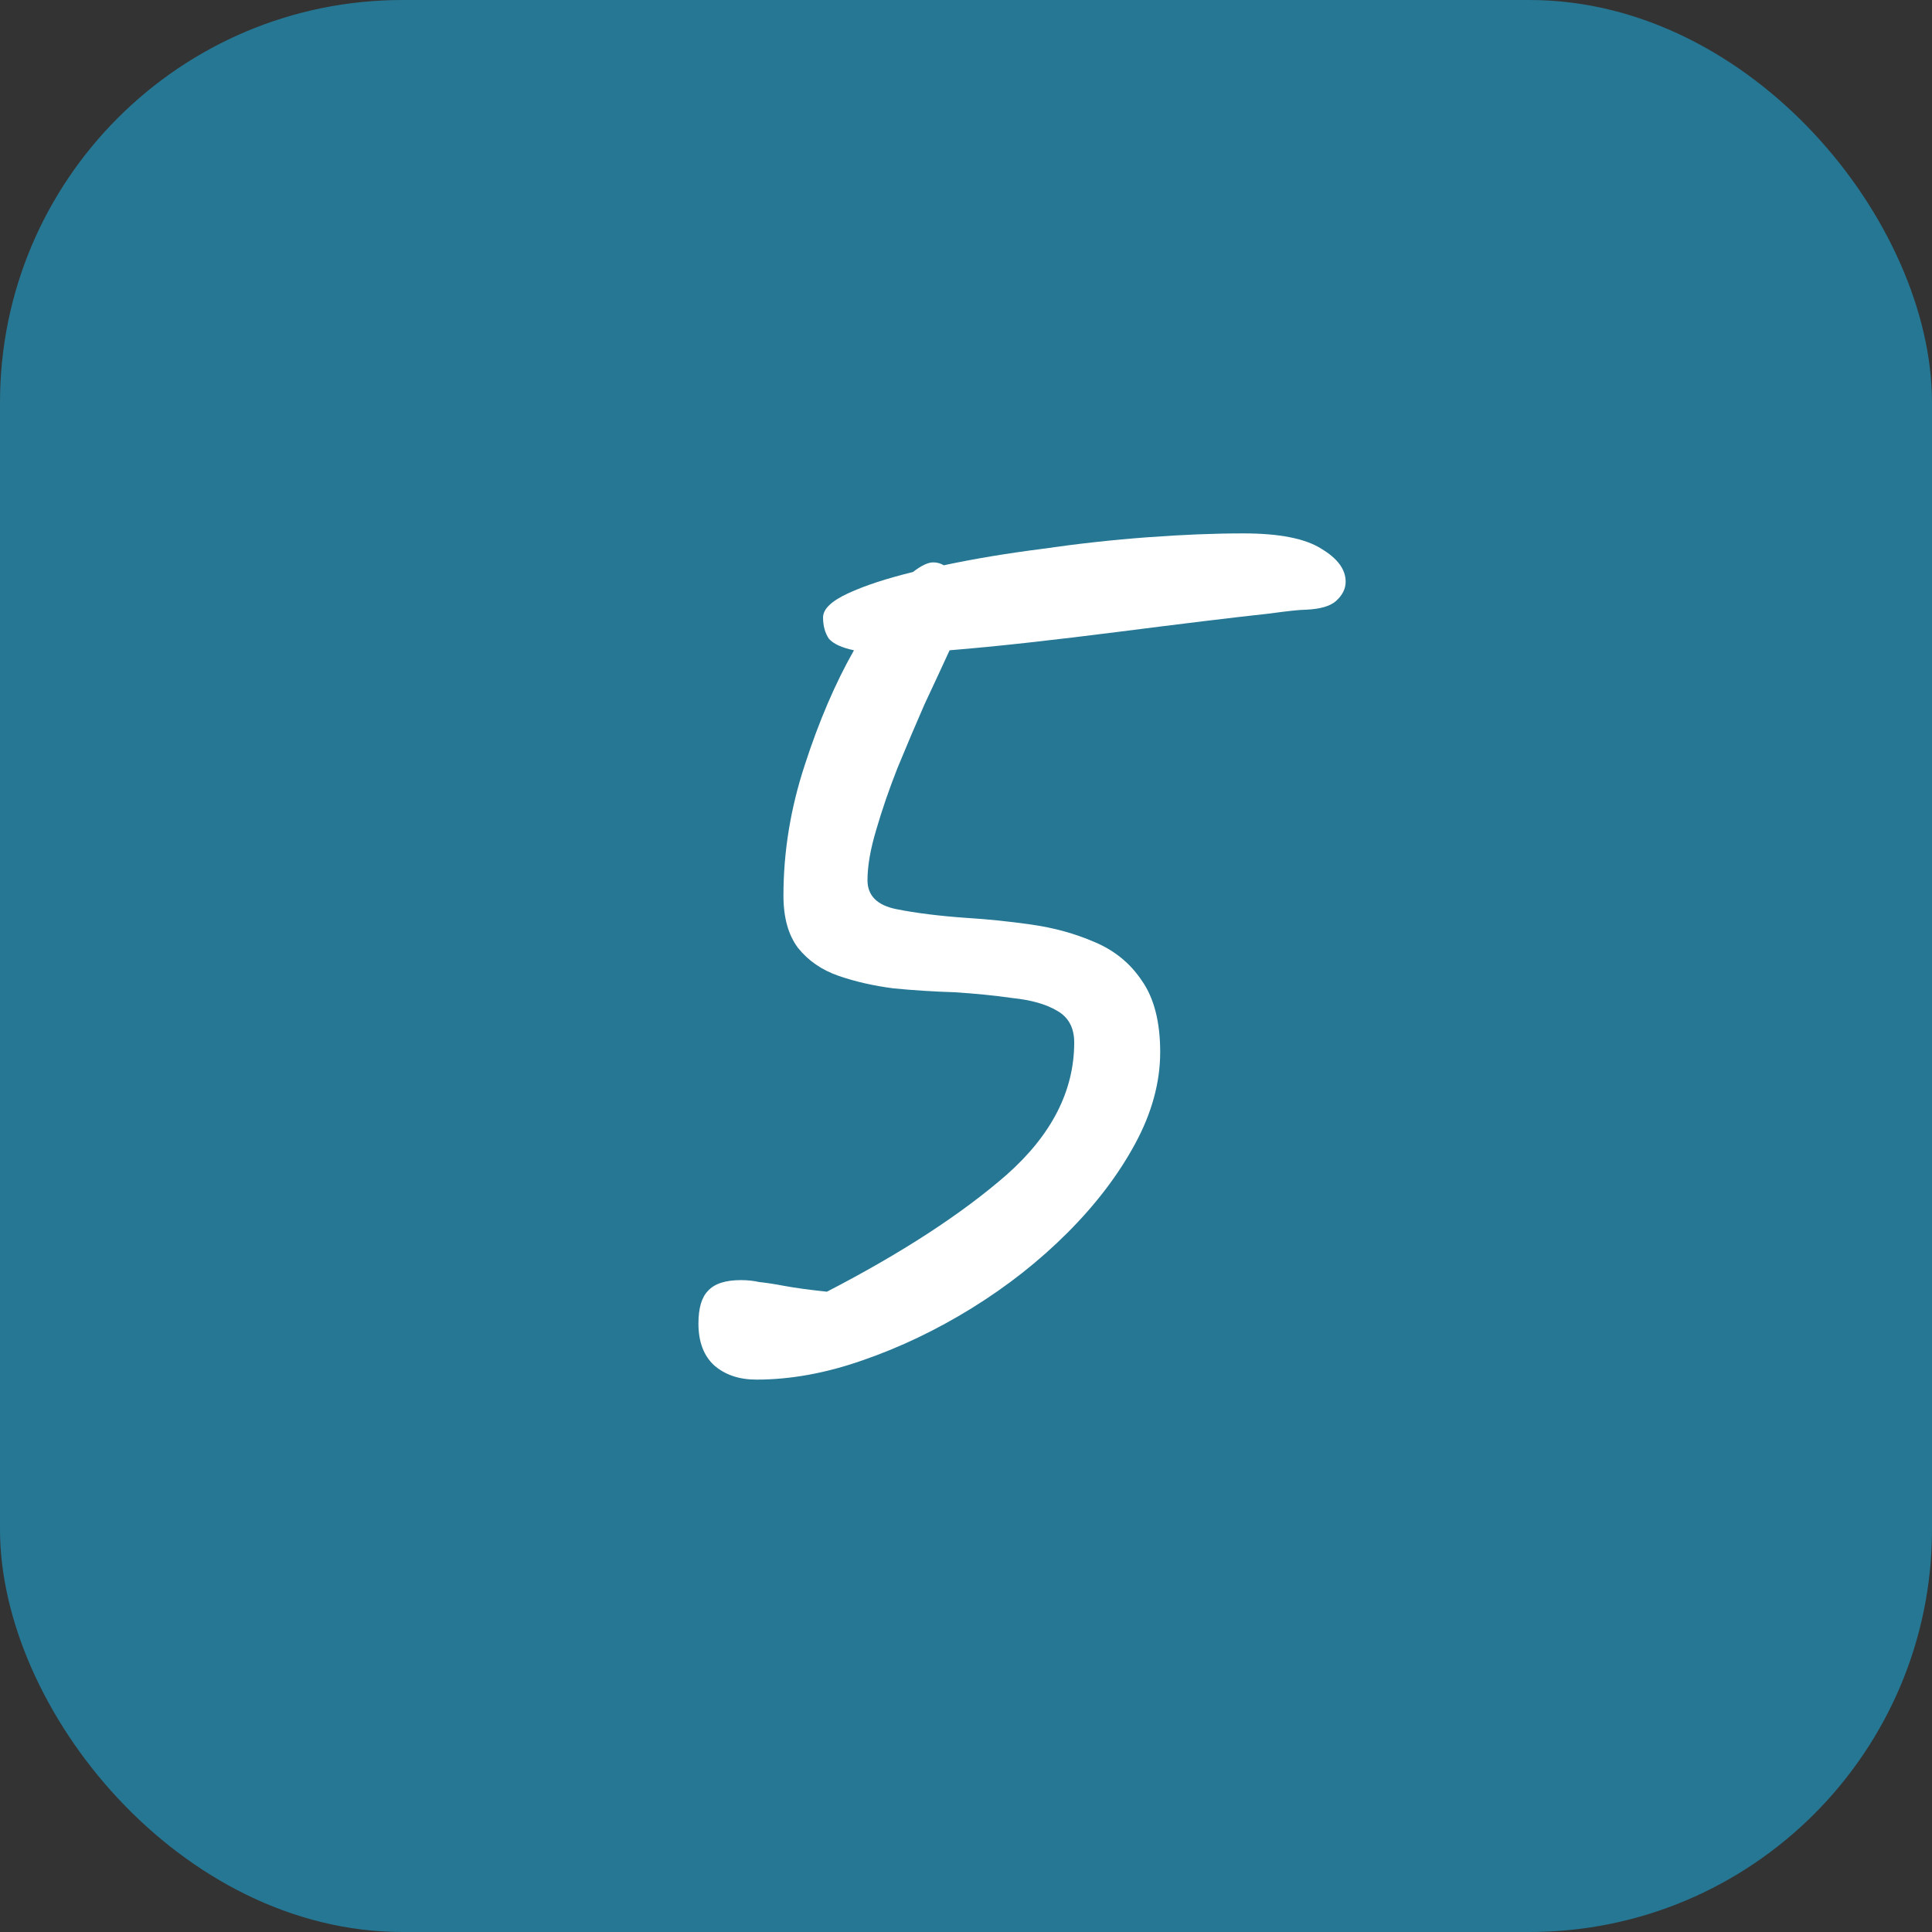 <svg xmlns="http://www.w3.org/2000/svg" width="96" height="96" viewBox="0 0 96 96" fill="none"><rect x="0" y="0" width="96" height="96" fill="#333333" stroke="none"/><rect width="96" height="96" rx="20" fill="#267794"></rect><path d="M37.585 68.552C36.721 68.552 36.017 68.312 35.473 67.832C34.961 67.352 34.705 66.664 34.705 65.768C34.705 65 34.865 64.456 35.185 64.136C35.505 63.784 36.049 63.608 36.817 63.608C37.137 63.608 37.441 63.64 37.729 63.704C38.049 63.736 38.465 63.8 38.977 63.896C39.489 63.992 40.193 64.088 41.089 64.184C44.801 62.264 47.777 60.328 50.017 58.376C52.257 56.392 53.377 54.2 53.377 51.8C53.377 51.064 53.089 50.536 52.513 50.216C51.969 49.896 51.233 49.688 50.305 49.592C49.409 49.464 48.449 49.368 47.425 49.304C46.401 49.272 45.393 49.208 44.401 49.112C43.409 48.984 42.497 48.776 41.665 48.488C40.833 48.2 40.161 47.736 39.649 47.096C39.169 46.456 38.929 45.592 38.929 44.504C38.929 42.328 39.281 40.168 39.985 38.024C40.689 35.848 41.505 33.944 42.433 32.312C41.825 32.184 41.409 31.992 41.185 31.736C40.993 31.448 40.897 31.096 40.897 30.68C40.897 30.264 41.313 29.864 42.145 29.48C42.977 29.096 44.049 28.744 45.361 28.424C45.777 28.104 46.113 27.944 46.369 27.944C46.561 27.944 46.737 27.992 46.897 28.088C48.401 27.768 50.033 27.496 51.793 27.272C53.553 27.016 55.297 26.824 57.025 26.696C58.753 26.568 60.337 26.504 61.777 26.504C63.569 26.504 64.865 26.76 65.665 27.272C66.465 27.752 66.865 28.296 66.865 28.904C66.865 29.256 66.705 29.576 66.385 29.864C66.097 30.12 65.601 30.264 64.897 30.296C64.609 30.296 64.001 30.36 63.073 30.488C62.177 30.584 61.073 30.712 59.761 30.872C58.449 31.032 57.041 31.208 55.537 31.4C54.033 31.592 52.561 31.768 51.121 31.928C49.681 32.088 48.369 32.216 47.185 32.312C46.833 33.08 46.417 33.976 45.937 35C45.489 36.024 45.041 37.08 44.593 38.168C44.177 39.224 43.825 40.248 43.537 41.24C43.249 42.2 43.105 43.032 43.105 43.736C43.105 44.504 43.585 44.984 44.545 45.176C45.505 45.368 46.657 45.512 48.001 45.608C49.057 45.672 50.145 45.784 51.265 45.944C52.385 46.104 53.425 46.392 54.385 46.808C55.377 47.224 56.161 47.864 56.737 48.728C57.345 49.592 57.649 50.776 57.649 52.28C57.649 53.784 57.233 55.304 56.401 56.84C55.569 58.376 54.449 59.848 53.041 61.256C51.633 62.664 50.049 63.912 48.289 65C46.529 66.088 44.721 66.952 42.865 67.592C41.041 68.232 39.281 68.552 37.585 68.552Z" fill="white"></path></svg>